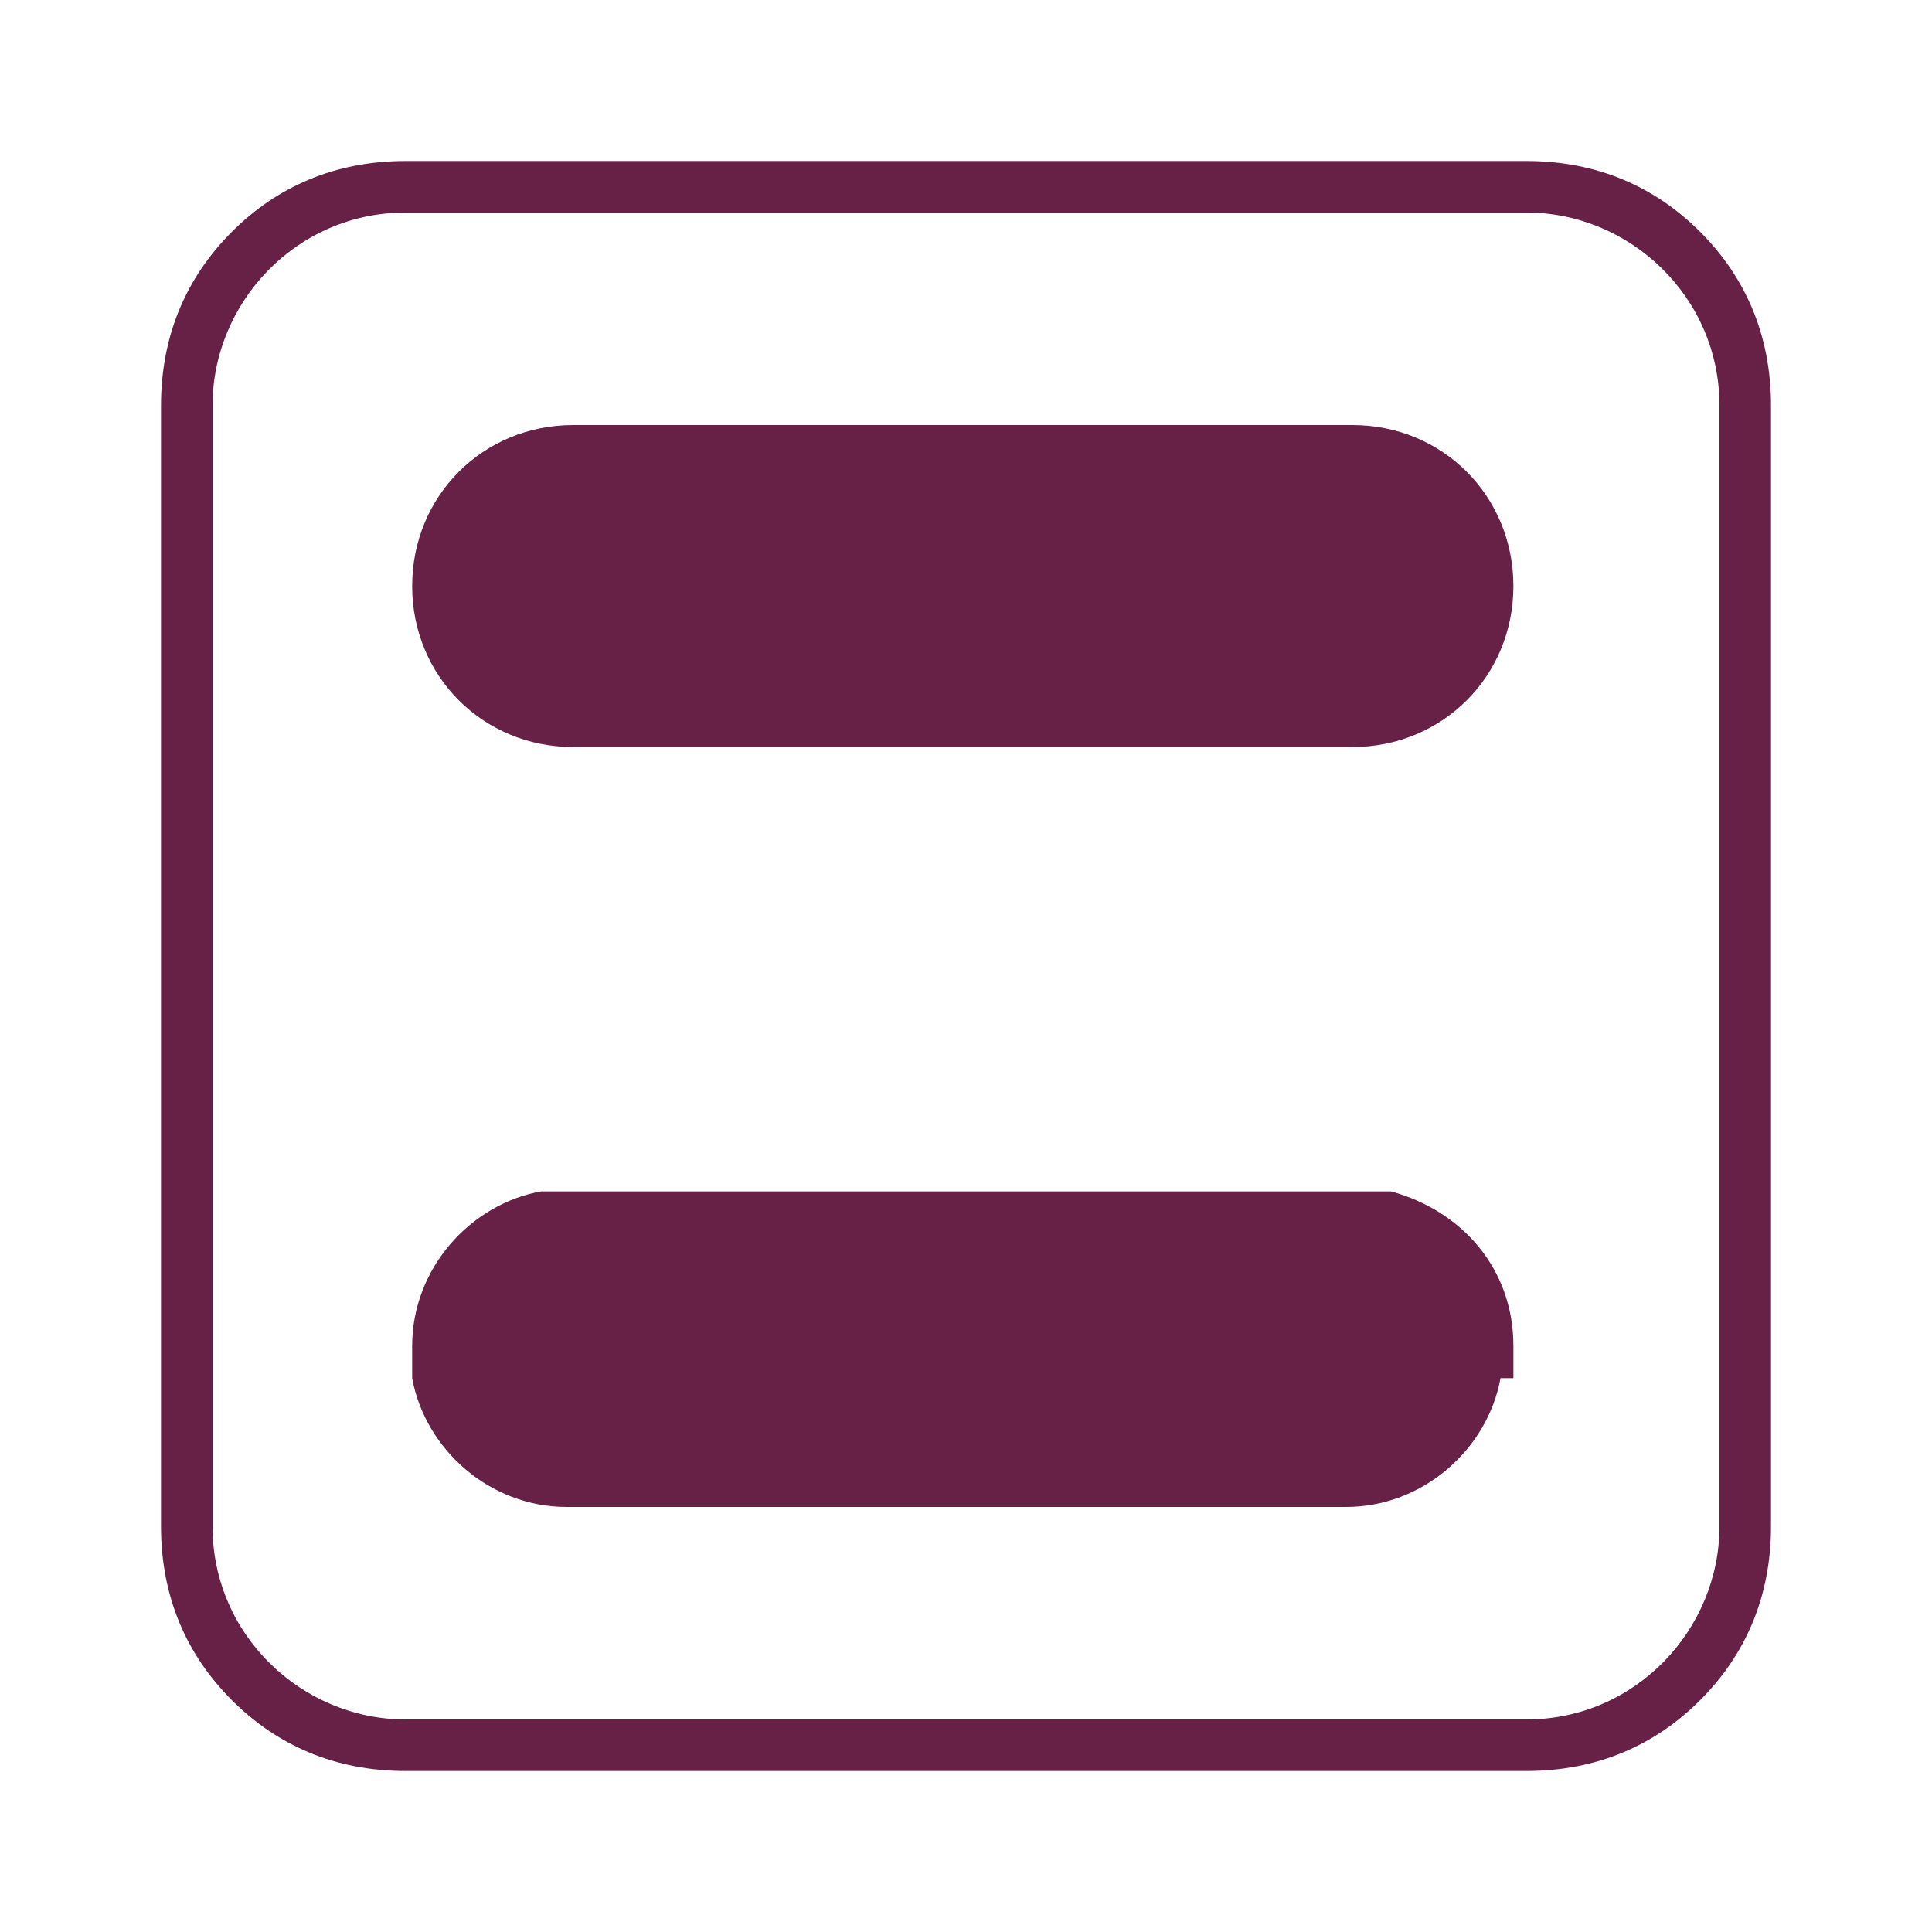 <?xml version="1.0" encoding="UTF-8"?>
<svg id="Modo_de_isolamento" xmlns="http://www.w3.org/2000/svg" version="1.1" viewBox="0 0 30 30">
  <!-- Generator: Adobe Illustrator 29.0.0, SVG Export Plug-In . SVG Version: 2.1.0 Build 186)  -->
  <defs>
    <style>
      .st0 {
        fill-rule: evenodd;
        fill: #672146;
      }
    </style>
  </defs>
  <path class="st0" d="M23.5,21.4c0-.2,0-.3,0-.5,0-1.2-.8-2.1-1.9-2.4-.2,0-.4,0-.6,0h-12.1c-.2,0-.3,0-.5,0-1.1.2-2,1.2-2,2.4,0,.2,0,.3,0,.5.2,1.1,1.2,2,2.4,2h12.1c1.2,0,2.2-.9,2.4-2"/>
  <path class="st0" d="M23.5,9.1c0-1.4-1.1-2.5-2.5-2.5h-12.1c-1.4,0-2.5,1.1-2.5,2.5s1.1,2.5,2.5,2.5h12.1c1.4,0,2.5-1.1,2.5-2.5"/>
  <path class="st0" d="M6.3,3.3h17.4c1.6,0,3,1.3,3,3v17.4c0,1.6-1.3,3-3,3H6.3c-1.6,0-3-1.3-3-3V6.3c0-1.6,1.3-3,3-3M6.3,2.5h17.4c1.1,0,2,.4,2.7,1.1.7.7,1.1,1.6,1.1,2.7v17.4c0,1.1-.4,2-1.1,2.7-.7.7-1.6,1.1-2.7,1.1H6.3c-1.1,0-2-.4-2.7-1.1-.7-.7-1.1-1.6-1.1-2.7V6.3c0-1.1.4-2,1.1-2.7.7-.7,1.6-1.1,2.7-1.1Z"/>
</svg>
